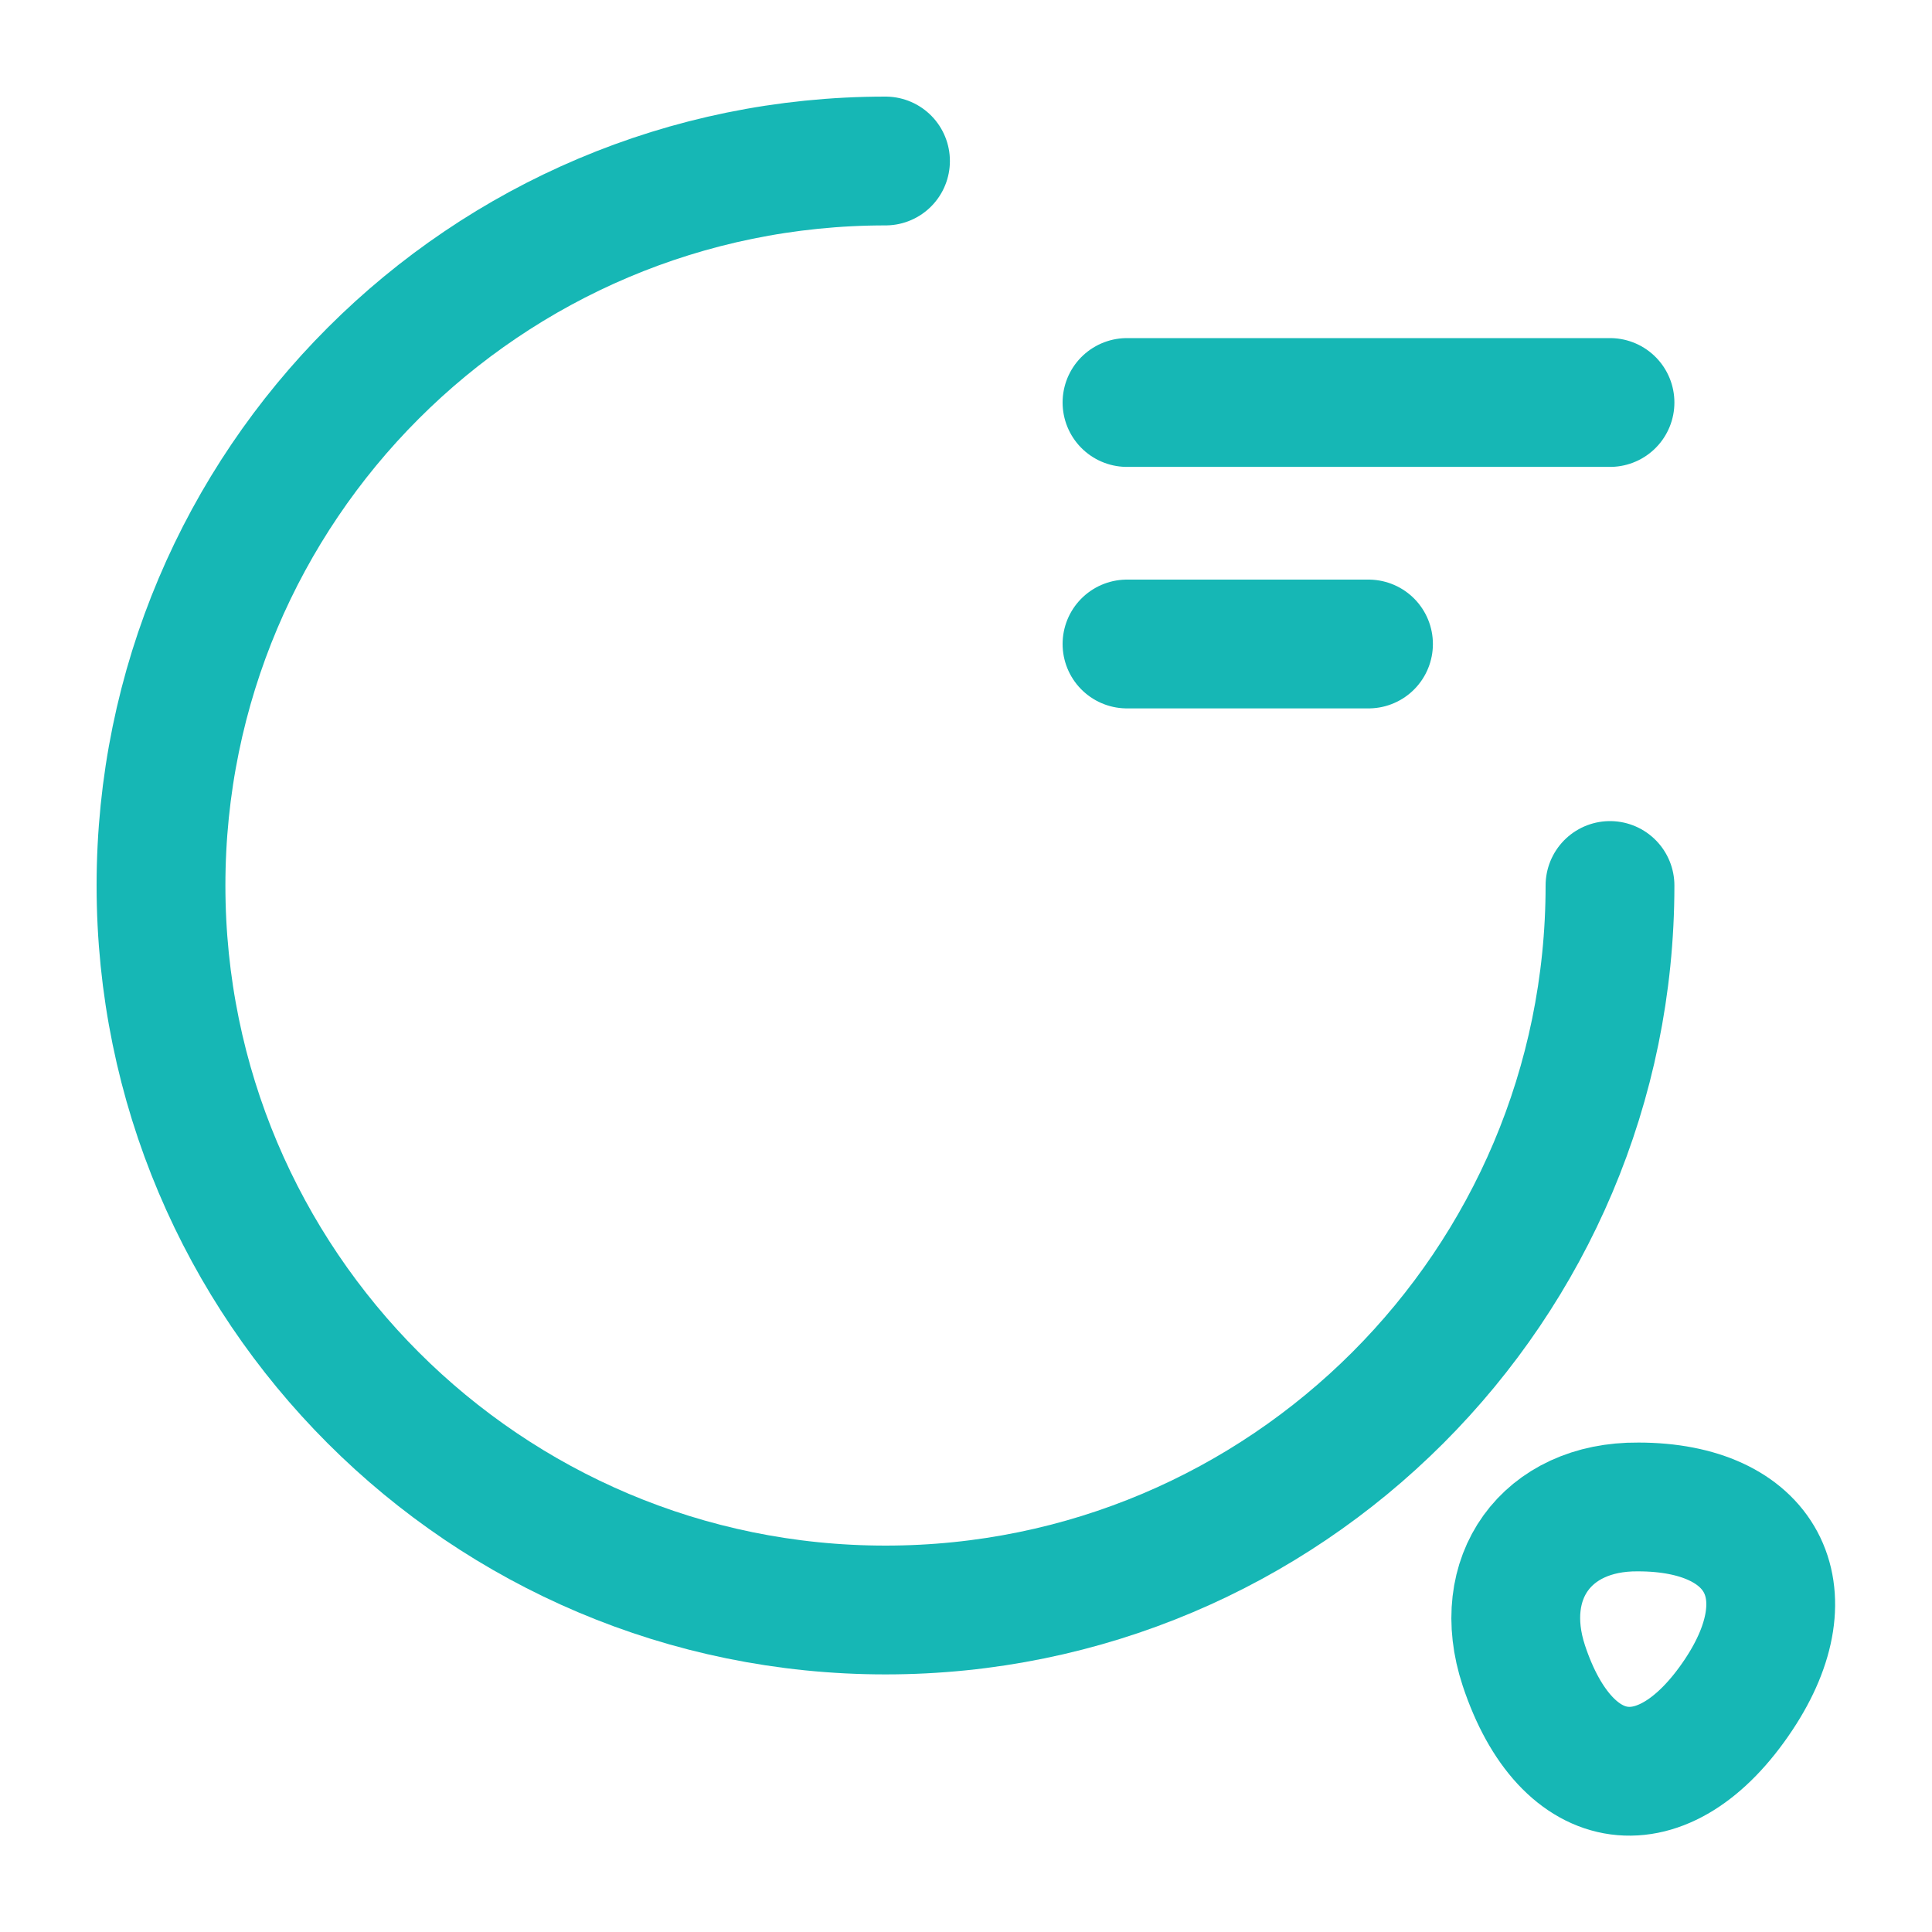 <?xml version="1.0" encoding="UTF-8"?>
<svg xmlns="http://www.w3.org/2000/svg" width="45" height="45" viewBox="0 0 45 45" fill="none">
  <path d="M37.5 20.625C37.5 29.944 29.944 37.5 20.625 37.5C11.306 37.5 3.75 29.944 3.75 20.625C3.75 11.306 11.306 3.75 20.625 3.75" stroke="#16B7B5" stroke-width="3" stroke-linecap="round" stroke-linejoin="round"></path>
  <path d="M35.493 38.794C36.487 41.794 38.755 42.093 40.499 39.468C42.093 37.069 41.043 35.1 38.155 35.1C36.018 35.081 34.818 36.75 35.493 38.794Z" stroke="#16B7B5" stroke-width="3" stroke-linecap="round" stroke-linejoin="round"></path>
  <path d="M26.25 9.375H37.5" stroke="#16B7B5" stroke-width="3" stroke-linecap="round" stroke-linejoin="round"></path>
  <path d="M26.25 15H31.875" stroke="#16B7B5" stroke-width="3" stroke-linecap="round" stroke-linejoin="round"></path>
</svg>
